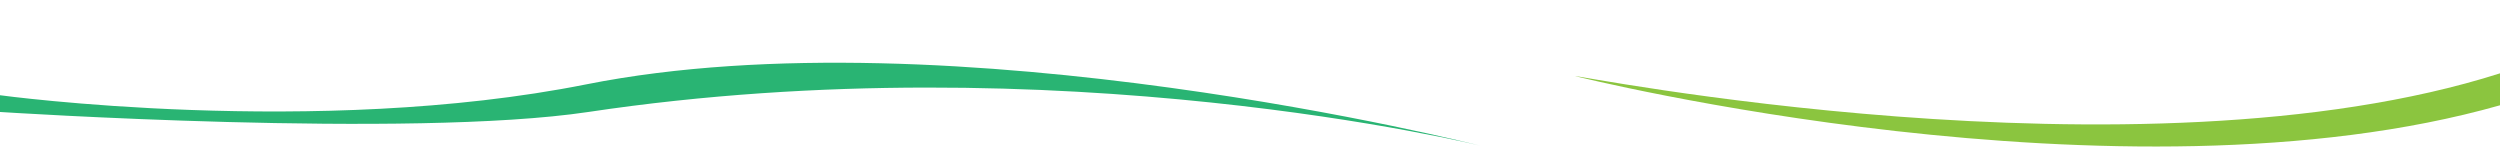<svg id="36475548-bd9d-4f45-9041-94e17152d3ad" data-name="Layer 1" xmlns="http://www.w3.org/2000/svg" viewBox="0 0 1289.55 79.14"><defs><style>.\31 7bf7698-b854-4355-8823-12be2611631e{fill:#fff;}.a2b307c9-1992-49ab-8347-0a4a6c68e7ee{fill:#29b473;}.\30 1bb6408-be38-4892-bed6-f5b7318e3a1b{fill:#8bc53f;}</style></defs><title>val</title><path class="17bf7698-b854-4355-8823-12be2611631e" d="M9,61.14c104,20,195.4-6.33,470-51,166-27,300.34,4.22,453,43,185,47,358-1,358-1v27H9Z" transform="translate(-0.45 0)"/><path class="a2b307c9-1992-49ab-8347-0a4a6c68e7ee" d="M.45,49.12s162.83,22.19,302.43-5.61C491.3,6,764,75.14,764,75.14S546.14,21.49,303.92,57.76C211.83,71.55.45,57.76.45,57.76Z" transform="translate(-0.45 0)"/><path class="01bb6408-be38-4892-bed6-f5b7318e3a1b" d="M1290,54.31c-195.35,55.44-476.84-15-476.84-15-6.58-2.08,290,58,476.84-1.48Z" transform="translate(-0.45 0)"/></svg>